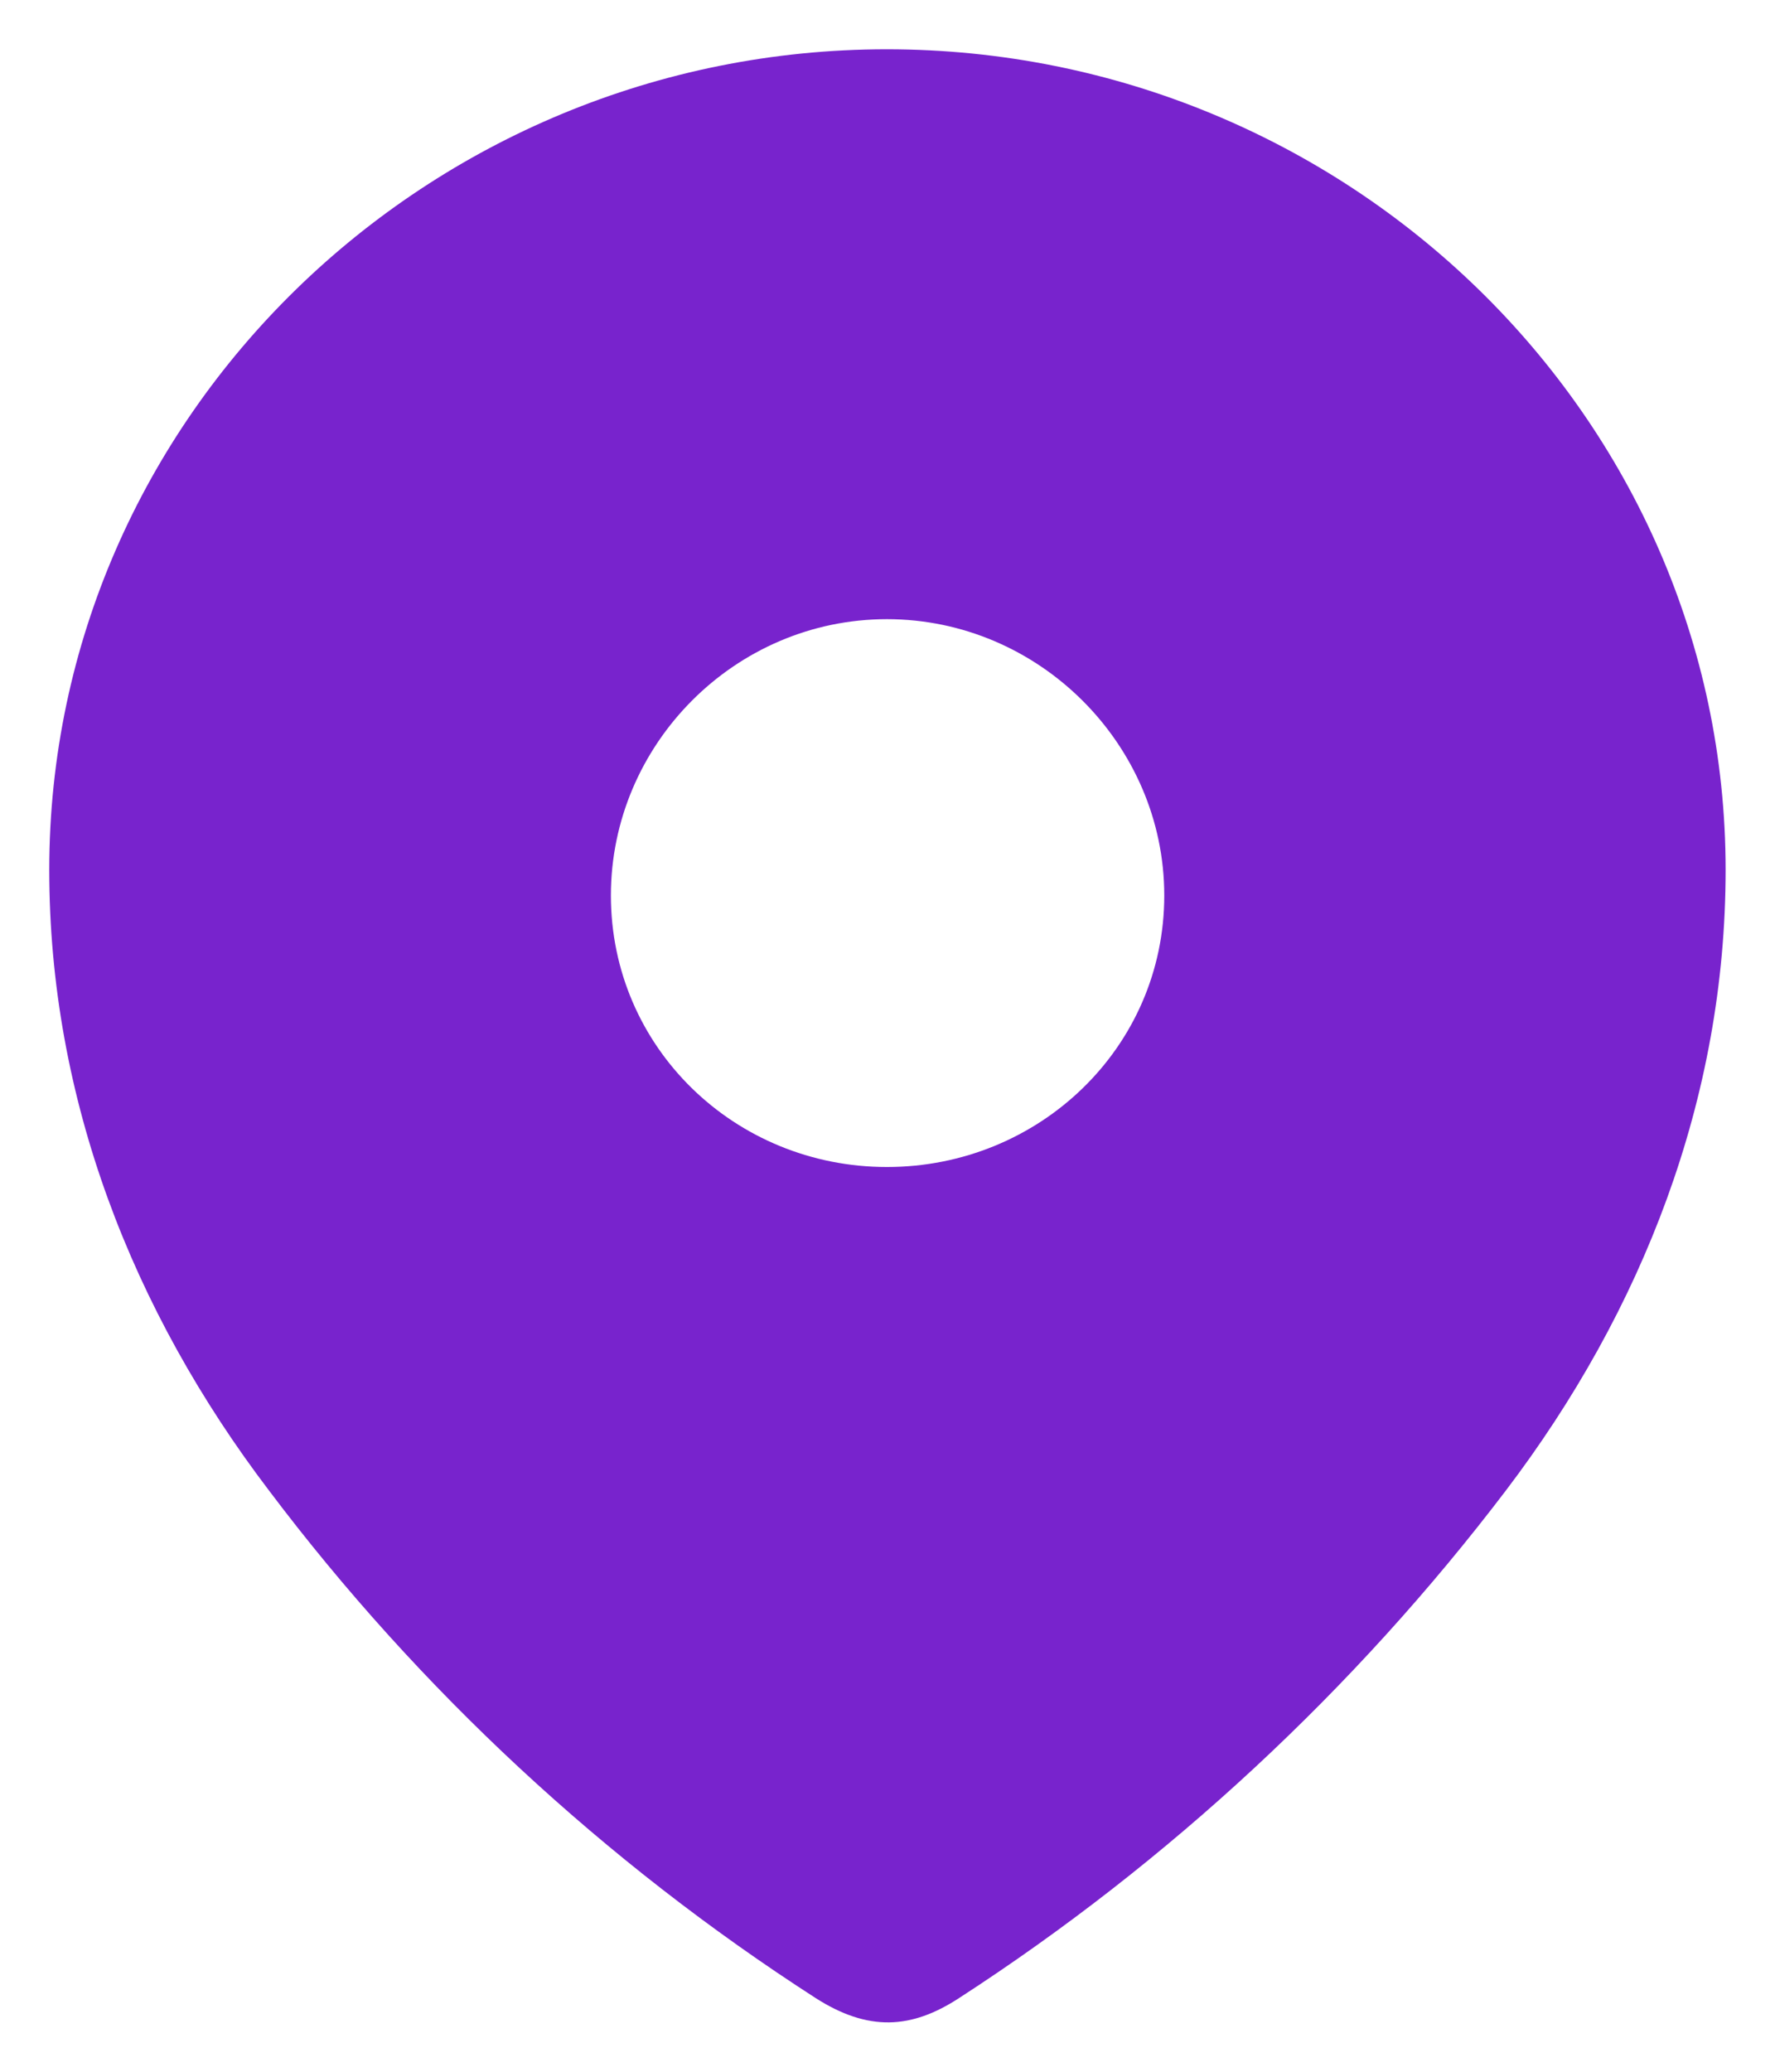 <?xml version="1.0" encoding="UTF-8"?>
<svg xmlns="http://www.w3.org/2000/svg" xmlns:xlink="http://www.w3.org/1999/xlink" version="1.1" width="12" height="14" viewBox="0,0,219.422,256">
  <g fill="#7823cd" fill-rule="evenodd" stroke="none" stroke-width="1" stroke-linecap="butt" stroke-linejoin="miter" stroke-miterlimit="10" stroke-dasharray="" stroke-dashoffset="0" font-family="none" font-weight="none" font-size="none" text-anchor="none" style="mix-blend-mode: normal">
    <g transform="translate(-0.004,0) scale(18.286,18.286)">
      <path d="M0.333,5.878c0,-3.067 2.563,-5.545 5.662,-5.545c3.108,0 5.671,2.479 5.671,5.545c0,1.545 -0.562,2.98 -1.487,4.196c-1.02,1.341 -2.278,2.51 -3.694,3.427c-0.324,0.212 -0.616,0.228 -0.972,0c-1.424,-0.917 -2.682,-2.086 -3.693,-3.427c-0.926,-1.216 -1.487,-2.651 -1.487,-4.196zM4.13,6.051c0,1.027 0.838,1.835 1.866,1.835c1.029,0 1.875,-0.808 1.875,-1.835c0,-1.019 -0.846,-1.867 -1.875,-1.867c-1.028,0 -1.866,0.847 -1.866,1.867z"></path>
    </g>
  </g>
</svg>
